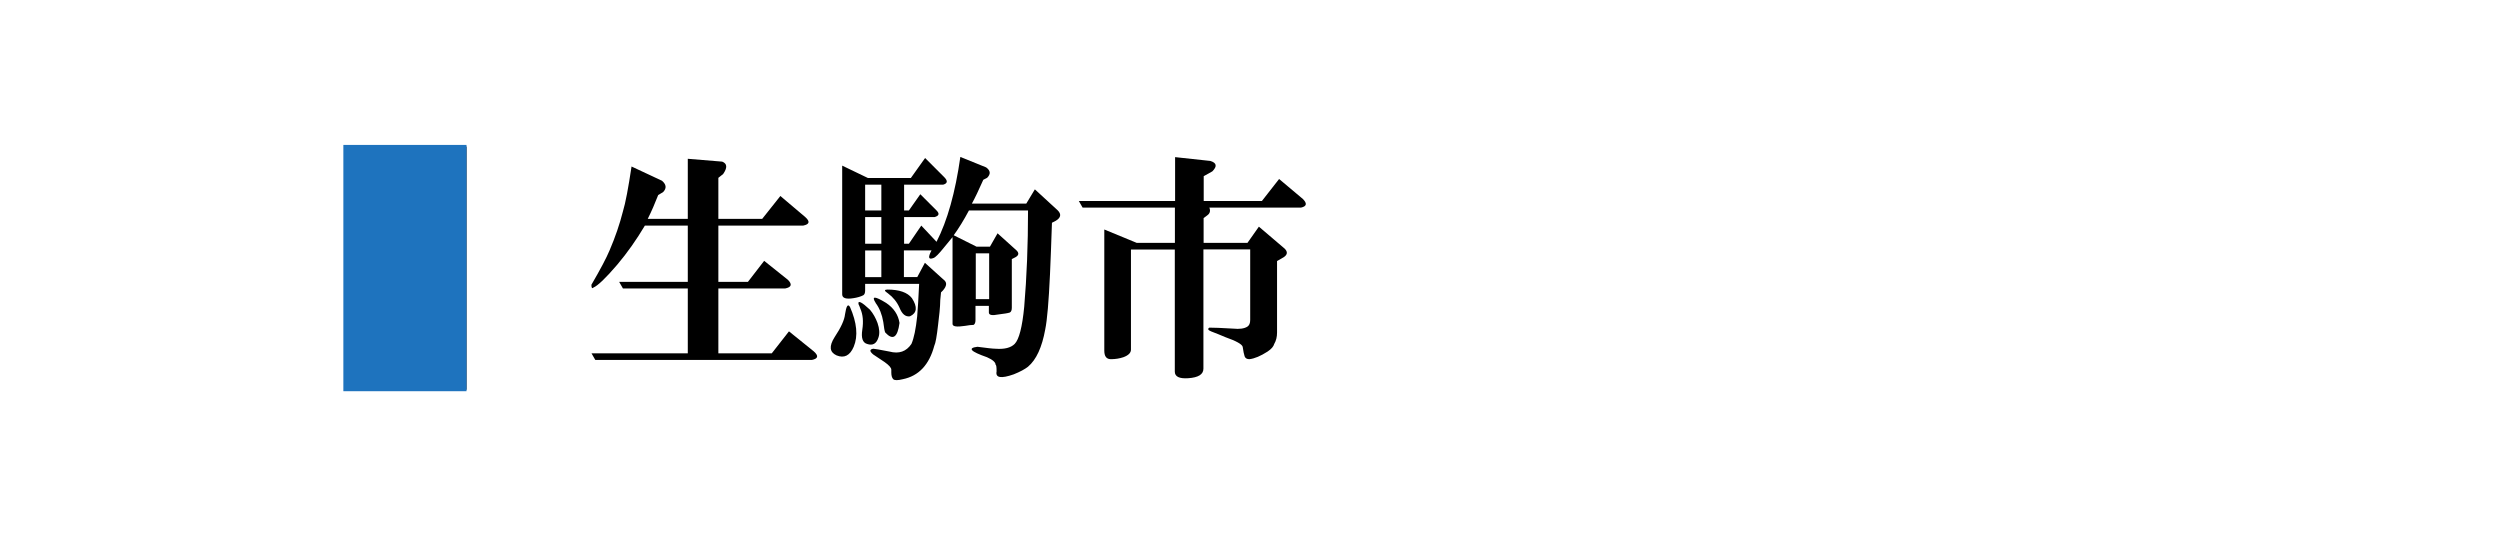 <?xml version="1.0" encoding="UTF-8"?>
<svg id="_レイヤー_2" data-name="レイヤー 2" xmlns="http://www.w3.org/2000/svg" viewBox="0 0 256 54.91">
  <defs>
    <style>
      .cls-1 {
        fill: none;
      }

      .cls-2 {
        fill: #1e73be;
      }
    </style>
  </defs>
  <g id="_レイヤー_1-2" data-name="レイヤー 1">
    <g>
      <rect class="cls-1" width="256" height="54.91"/>
      <g>
        <path d="M47.77,15.01v24.9h-1.56V15.01h1.56Z"/>
        <path d="M66.03,23.11c-.85,1.43-1.79,2.77-2.83,4-1.17,1.37-1.99,2.15-2.44,2.34-.13.13-.2.03-.2-.29.91-1.56,1.53-2.73,1.86-3.52.59-1.37,1.04-2.7,1.37-4,.26-.85.55-2.38.88-4.59l3.12,1.46c.45.39.49.78.1,1.17l-.49.29c-.33.85-.68,1.66-1.07,2.44h4.1v-6.15l3.52.29c.52.2.55.62.1,1.27l-.49.39v4.2h4.49l1.86-2.34,2.54,2.15c.52.46.45.75-.2.88h-8.69v5.76h3.03l1.66-2.15,2.44,1.95c.45.46.36.75-.29.88h-6.84v6.64h5.47l1.76-2.25,2.54,2.05c.52.46.45.75-.2.88h-22.17l-.39-.68h9.86v-6.64h-6.64l-.39-.68h7.03v-5.76h-4.39Z"/>
        <path d="M87.03,31.41c.72,1.63.85,3,.39,4.1-.39.91-.98,1.2-1.76.88-.72-.33-.78-.94-.2-1.86.65-.98,1.01-1.76,1.07-2.34.13-.85.29-1.11.49-.78ZM88.59,29.07v.68c0,.26-.07.42-.2.49-.26.13-.59.23-.98.29-.78.13-1.17,0-1.17-.39v-13.18l2.64,1.27h4.39l1.46-2.05,1.95,1.95c.39.39.36.65-.1.78h-4v2.64h.49l1.17-1.66,1.66,1.66c.33.33.26.55-.2.68h-3.12v2.73h.49l1.27-1.86,1.56,1.66c1.11-2.15,1.92-5.04,2.44-8.69l2.64,1.07c.45.33.49.68.1,1.07l-.39.2c-.46,1.04-.85,1.86-1.17,2.44h5.57l.88-1.46,2.34,2.15c.39.39.33.75-.2,1.07l-.39.2c-.07,2.02-.13,3.78-.2,5.27-.13,2.8-.29,4.69-.49,5.66-.33,1.82-.91,3.09-1.76,3.81-.33.26-.81.52-1.46.78-1.3.46-1.89.36-1.76-.29,0-.46-.03-.68-.1-.68,0-.26-.29-.52-.88-.78-1.69-.59-2.02-.94-.98-1.07.98.13,1.59.2,1.86.2.91.07,1.56-.1,1.95-.49.45-.46.78-1.72.98-3.81.26-3.06.39-6.35.39-9.86h-6.05c-.52.98-1.04,1.82-1.56,2.54l2.34,1.17h1.37l.78-1.37,1.95,1.76c.26.26.23.49-.1.68l-.39.2v4.98c0,.26-.07.42-.2.49-.2.07-.59.13-1.17.2-.65.13-.98.07-.98-.2v-.68h-1.37v1.46c0,.26-.07.42-.2.49-.2,0-.49.03-.88.1-.85.13-1.27.07-1.27-.2v-8.89c-.26.33-.55.68-.88,1.07-.52.65-.88,1.01-1.07,1.07-.52.2-.59-.06-.2-.78h-2.83v2.73h1.37l.78-1.46,1.95,1.76c.33.26.29.62-.1,1.07l-.2.2c-.07.59-.1,1.04-.1,1.37,0,.2-.07.85-.2,1.95-.13,1.17-.26,1.89-.39,2.15-.52,1.95-1.6,3.09-3.22,3.42-.52.13-.85.13-.98,0-.13-.13-.2-.36-.2-.68v-.29c0-.2-.23-.46-.68-.78l-1.17-.78c-.39-.33-.39-.52,0-.59.13,0,.68.1,1.66.29.98.26,1.72,0,2.25-.78.26-.59.45-1.53.59-2.83.06-.72.13-1.82.2-3.32h-5.57ZM87.91,31.12c-.07-.39.33-.2,1.17.59.33.39.59.85.78,1.37.2.59.23,1.07.1,1.46-.2.65-.59.88-1.17.68-.46-.13-.62-.62-.49-1.46.13-.85.06-1.56-.2-2.15-.07-.2-.13-.36-.2-.49ZM88.59,18.91v2.64h1.66v-2.64h-1.66ZM88.59,22.23v2.73h1.66v-2.73h-1.66ZM88.59,25.65v2.73h1.66v-2.73h-1.66ZM89.67,31.02c-.46-.72-.1-.72,1.07,0,.78.52,1.24,1.21,1.37,2.05-.2,1.5-.68,1.82-1.46.98-.07-.13-.13-.49-.2-1.07-.13-.78-.39-1.43-.78-1.95ZM90.84,29.65c1.24,0,2.08.29,2.54.88.59.91.52,1.53-.2,1.86-.46.07-.81-.23-1.07-.88-.26-.59-.65-1.07-1.17-1.46-.39-.26-.42-.39-.1-.39ZM99.92,30.63h1.37v-4.69h-1.37v4.69Z"/>
        <path d="M120.33,21.26h-9.47l-.39-.68h9.86v-4.49l3.61.39c.65.2.72.55.2,1.07l-.88.49v2.54h5.96l1.76-2.25,2.44,2.05c.45.46.39.75-.2.88h-9.38c.13.33.06.59-.2.78l-.39.29v2.54h4.49l1.17-1.66,2.64,2.25c.33.33.29.62-.1.88l-.68.39v7.32c0,.46-.1.85-.29,1.17-.07.26-.29.52-.68.78-.72.46-1.33.72-1.86.78-.26,0-.42-.1-.49-.29-.07-.2-.13-.52-.2-.98-.07-.26-.65-.59-1.76-.98-.46-.2-.94-.39-1.46-.59-.33-.13-.39-.26-.2-.39.45,0,1.27.03,2.44.1.65.07,1.14,0,1.46-.2.2-.13.29-.36.29-.68v-7.23h-4.79v12.21c0,.59-.52.91-1.56.98-.91.06-1.37-.16-1.37-.68v-12.5h-4.49v10.25c0,.33-.26.59-.78.78-.39.13-.81.2-1.27.2s-.68-.29-.68-.88v-12.4l3.32,1.37h3.91v-3.61Z"/>
      </g>
      <rect class="cls-2" x="35.16" y="14.84" width="12.61" height="25.22"/>
    </g>
  </g>
</svg>